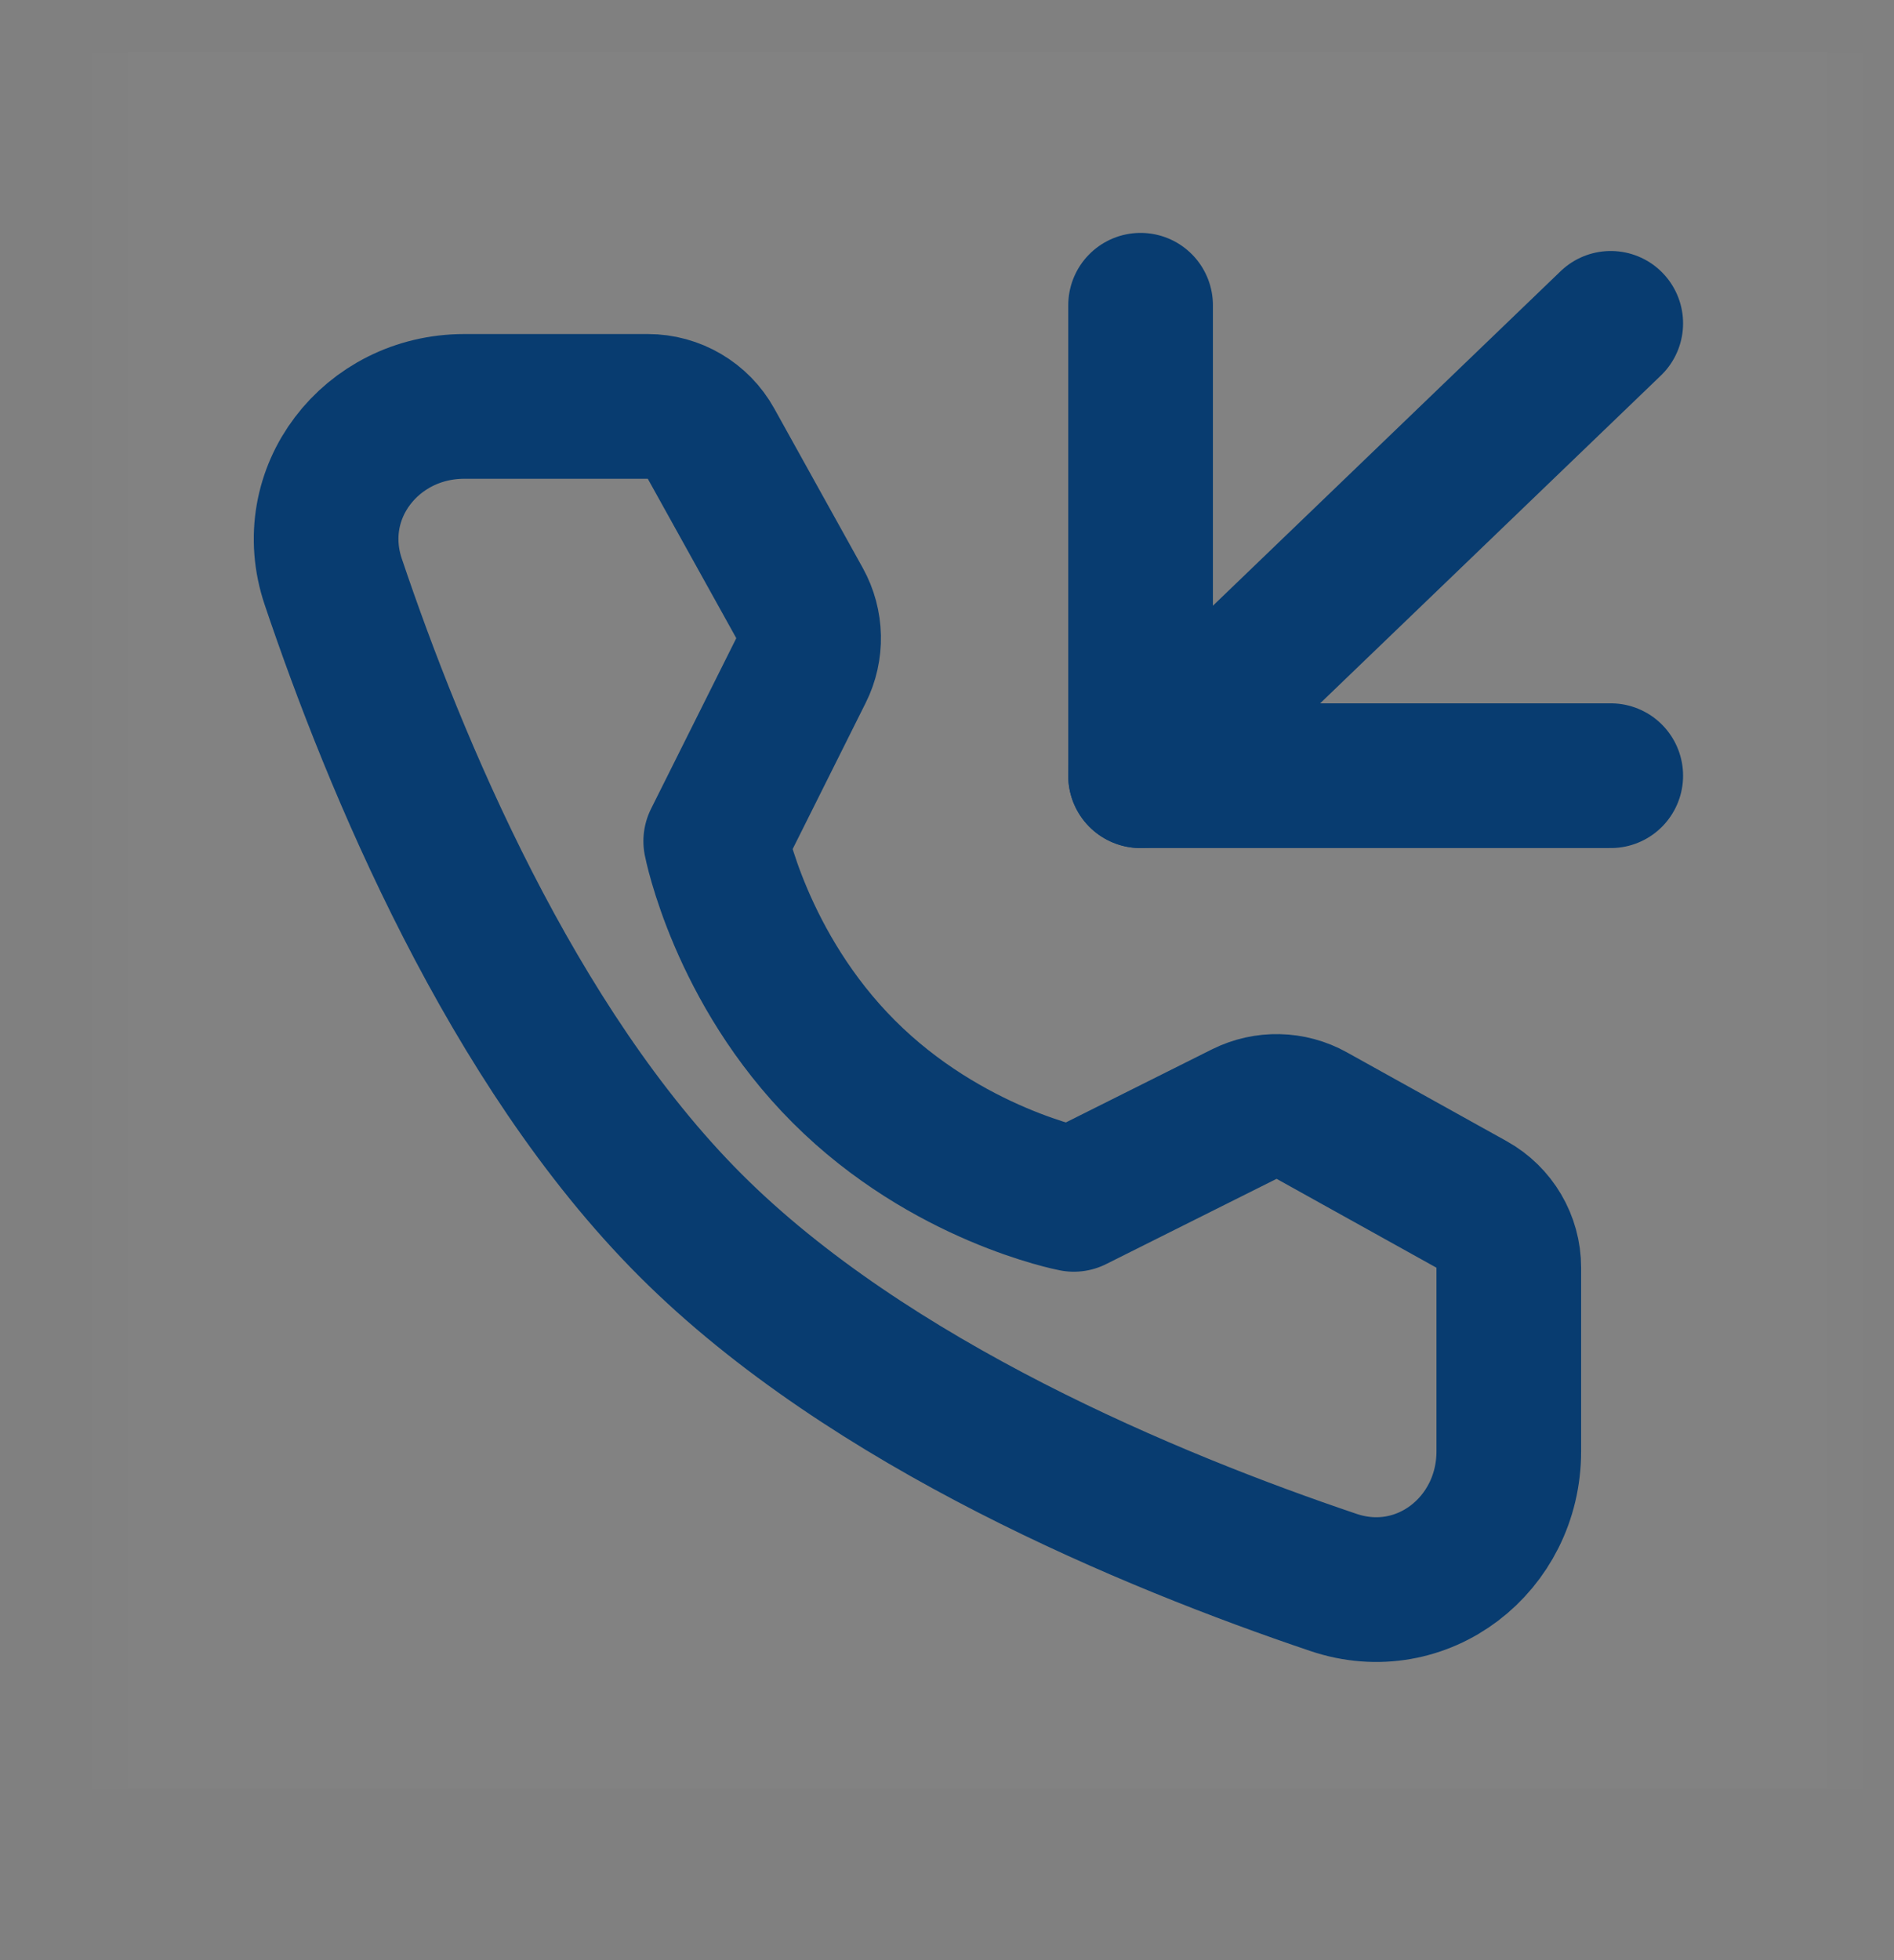 <svg xmlns="http://www.w3.org/2000/svg" width="29" height="30" viewBox="0 0 29 30" fill="none"><rect x="0" y="0" width="29" height="30" fill="#808080" stroke="none"/><g clip-path="url(#clip0_6_16335)"><path d="M27.986 0.796H1.403V27.378H27.986V0.796Z" fill="white" fill-opacity="0.01"></path><path d="M28.54 0.796H1.957V27.378H28.54V0.796Z" fill="white" fill-opacity="0.01"></path><path d="M9.919 6.22C10.321 6.22 10.692 6.438 10.887 6.79L12.242 9.23C12.419 9.55 12.428 9.937 12.264 10.263L10.959 12.874C10.959 12.874 11.337 14.819 12.92 16.401C14.503 17.985 16.442 18.356 16.442 18.356L19.052 17.051C19.379 16.888 19.765 16.896 20.085 17.074L22.532 18.434C22.884 18.63 23.102 19 23.102 19.403V22.212C23.102 23.643 21.773 24.677 20.417 24.219C17.633 23.28 13.31 21.491 10.571 18.751C7.831 16.012 6.042 11.689 5.103 8.905C4.645 7.549 5.679 6.22 7.11 6.22H9.919Z" stroke="#083C70" stroke-width="2.215" stroke-linejoin="round"></path><path d="M17.464 11.872L24.663 4.949" stroke="#083C70" stroke-width="2.215" stroke-linecap="round" stroke-linejoin="round"></path><path d="M24.663 11.872H17.464V4.672" stroke="#083C70" stroke-width="2.215" stroke-linecap="round" stroke-linejoin="round"></path></g><defs><clipPath id="clip0_6_16335"><rect width="28.244" height="28.244" fill="white" transform="translate(0.296 0.796)"></rect></clipPath></defs></svg>